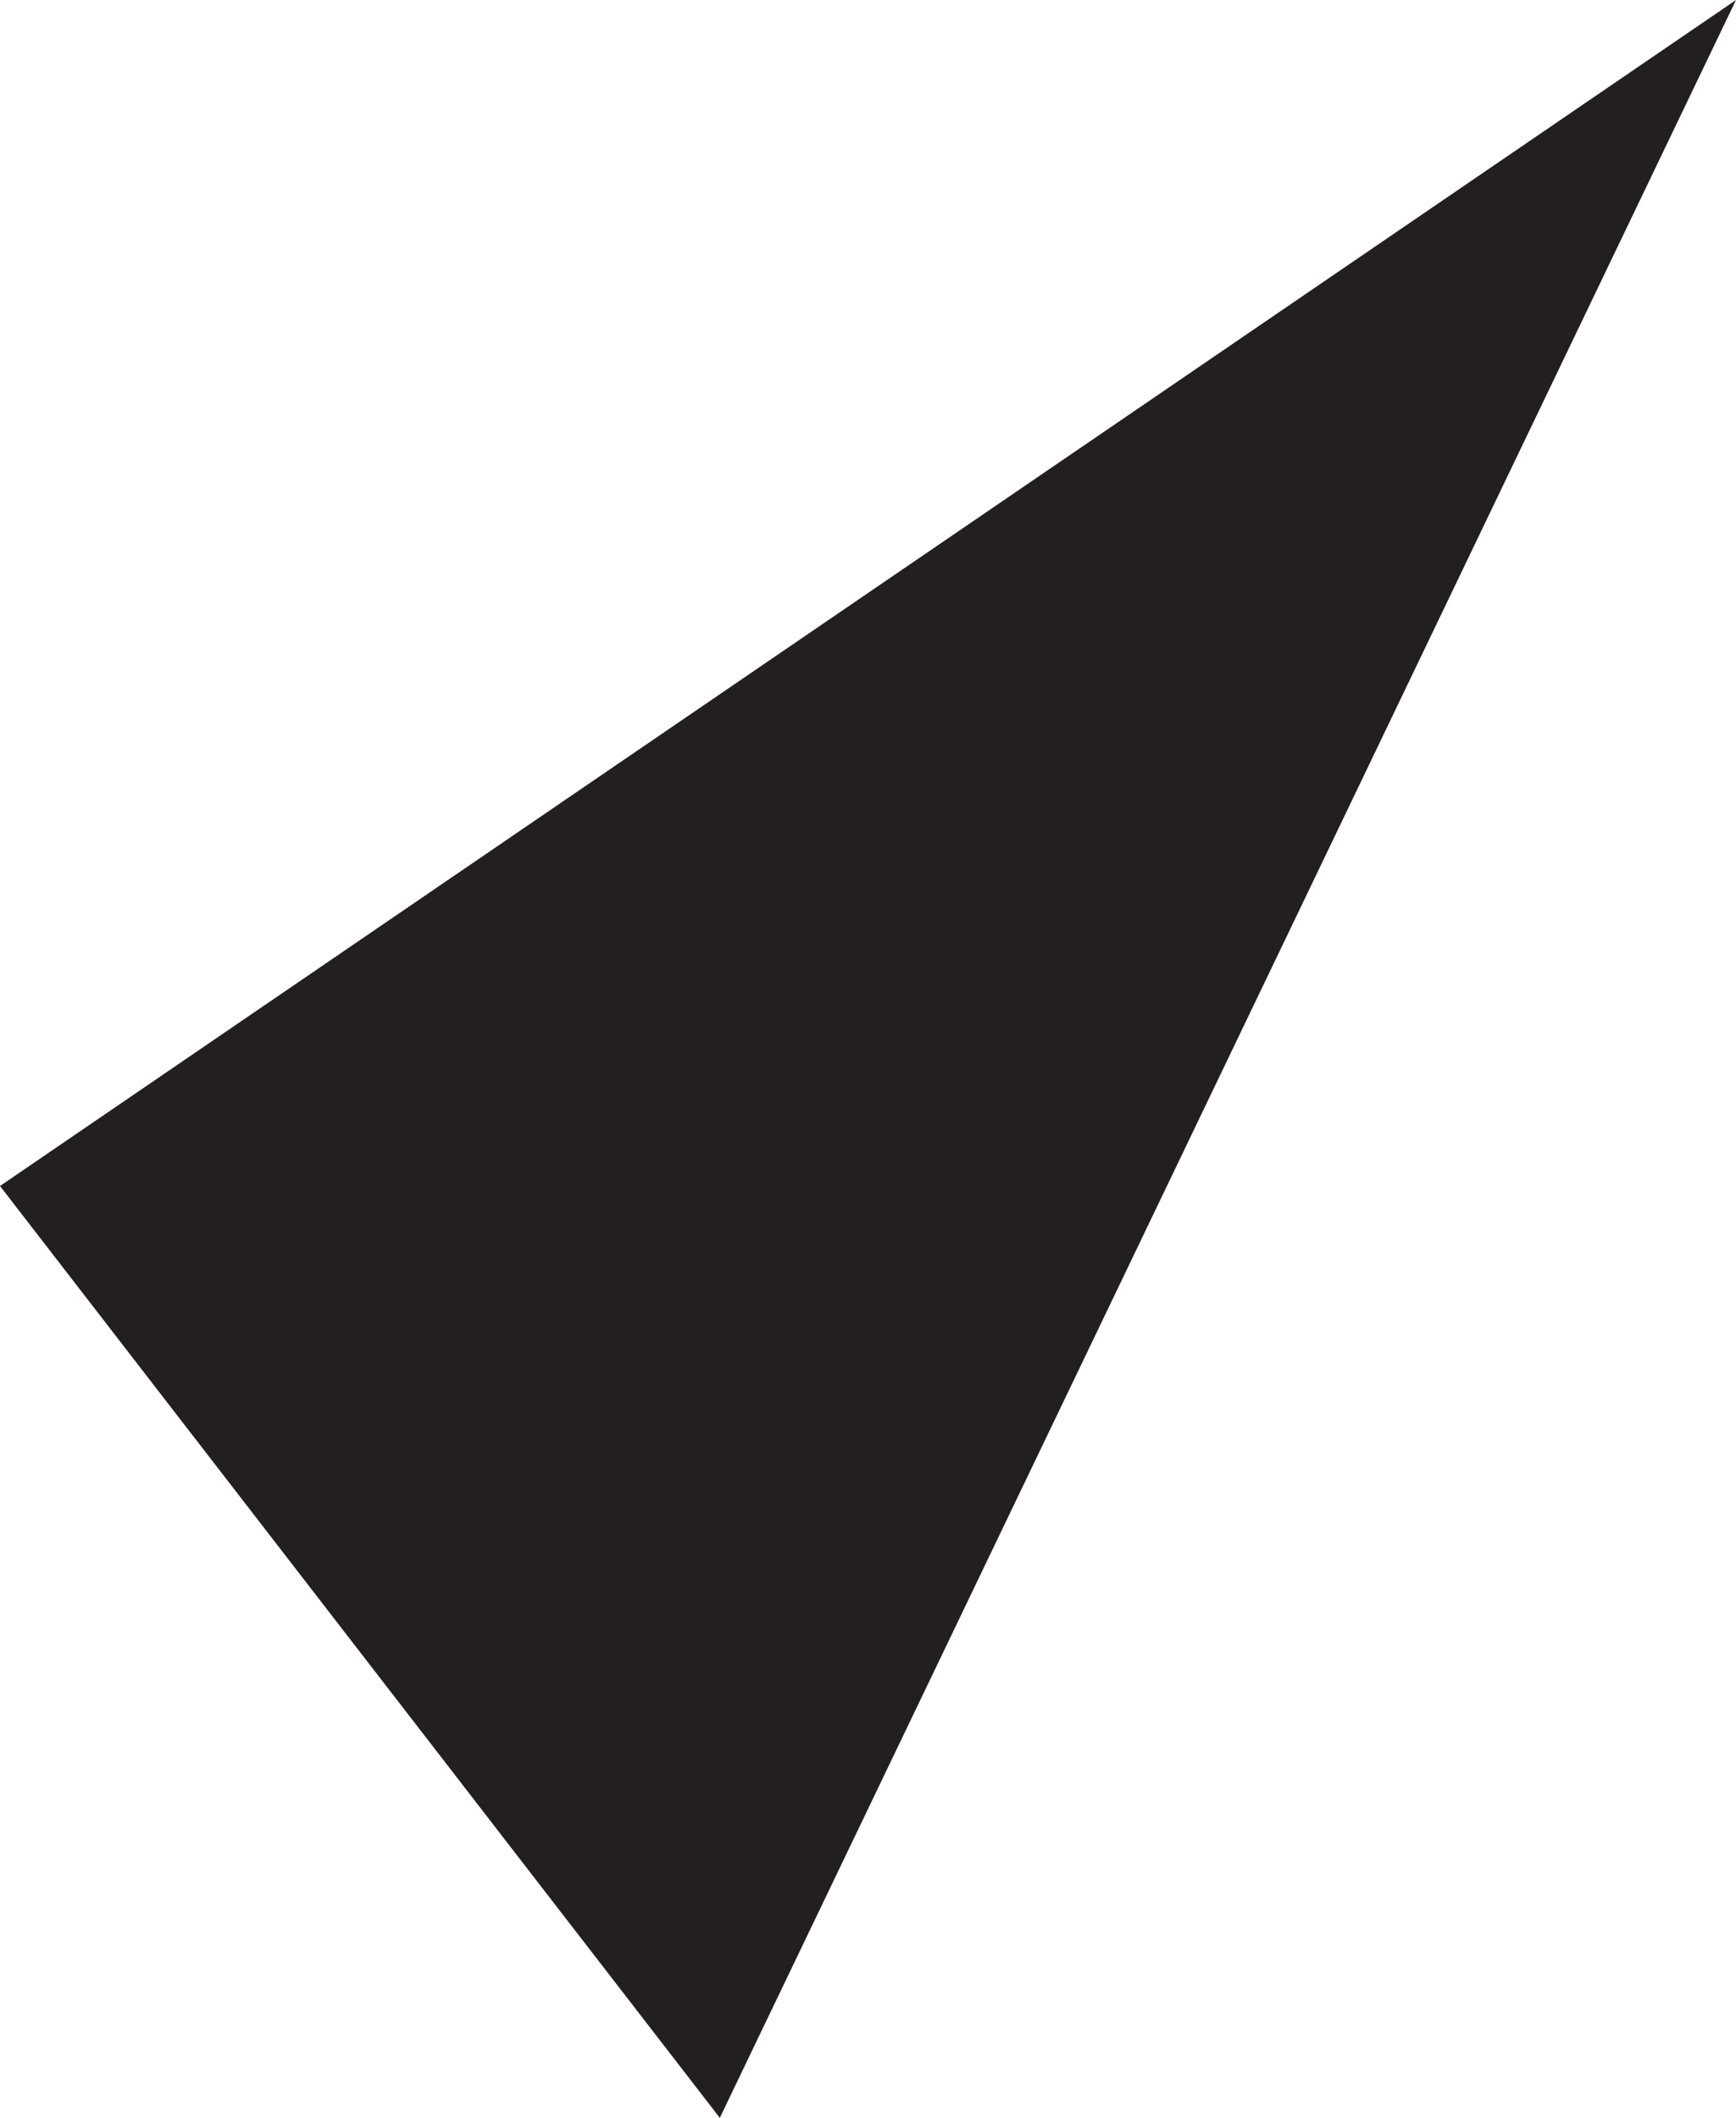 <svg xmlns="http://www.w3.org/2000/svg" version="1.1" xmlns:xlink="http://www.w3.org/1999/xlink" xmlns:svgjs="http://svgjs.com/svgjs" width="26.24" height="32"><svg xmlns="http://www.w3.org/2000/svg" viewBox="0 0 26.24 32"><defs><style>.a{fill:#231f20;}</style></defs><polygon class="a" points="26.24 0 0 17.92 10.88 32 26.24 0"></polygon></svg><style>@media (prefers-color-scheme: light) { :root { filter: none; } }
</style></svg>